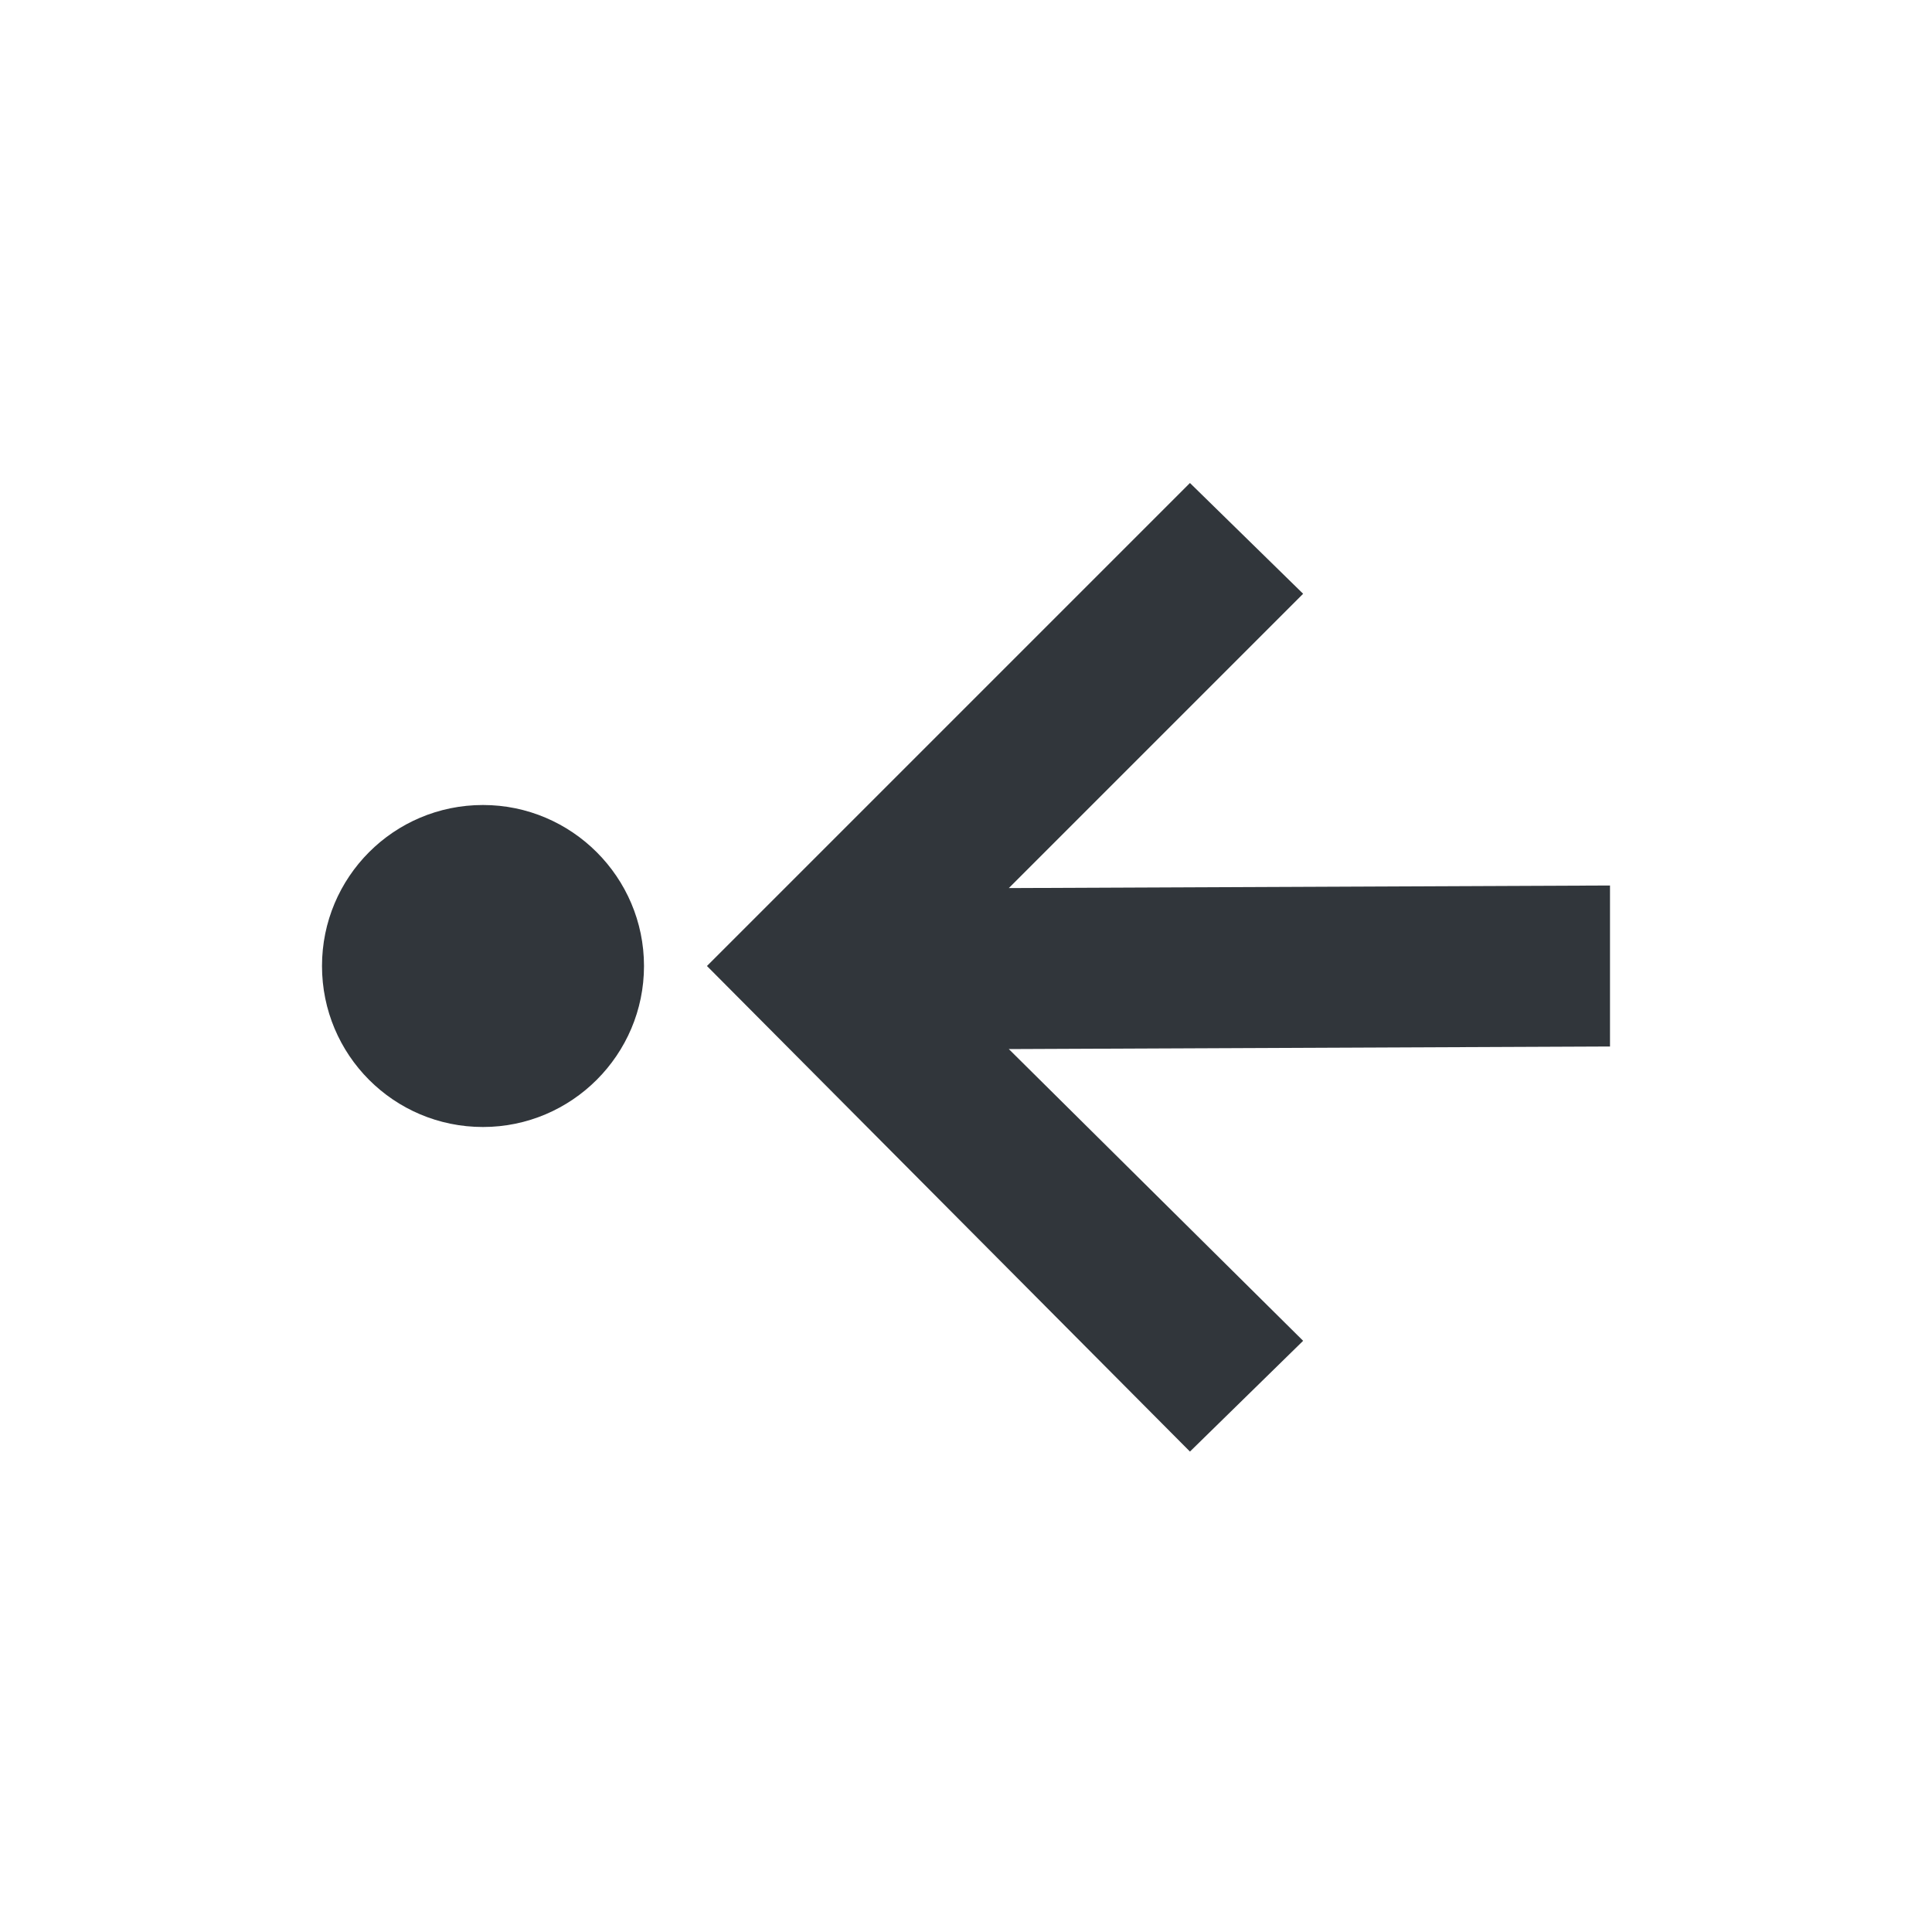 <svg xmlns="http://www.w3.org/2000/svg" width="12pt" height="12pt" version="1.1" viewBox="0 0 12 12">
 <g>
  <path style="fill:rgb(19.216%,21.176%,23.137%)" d="M 7.391 3 L 4.391 6 L 7.391 9.016 L 8.094 8.328 L 6.266 6.516 L 10 6.5 L 10 5.5 L 6.266 5.516 L 8.094 3.688 Z M 3 5 C 2.445 5 2 5.449 2 6 C 2 6.551 2.445 7 3 7 C 3.551 7 4 6.551 4 6 C 4 5.449 3.551 5 3 5 Z M 3 5"/>
 </g>
</svg>
